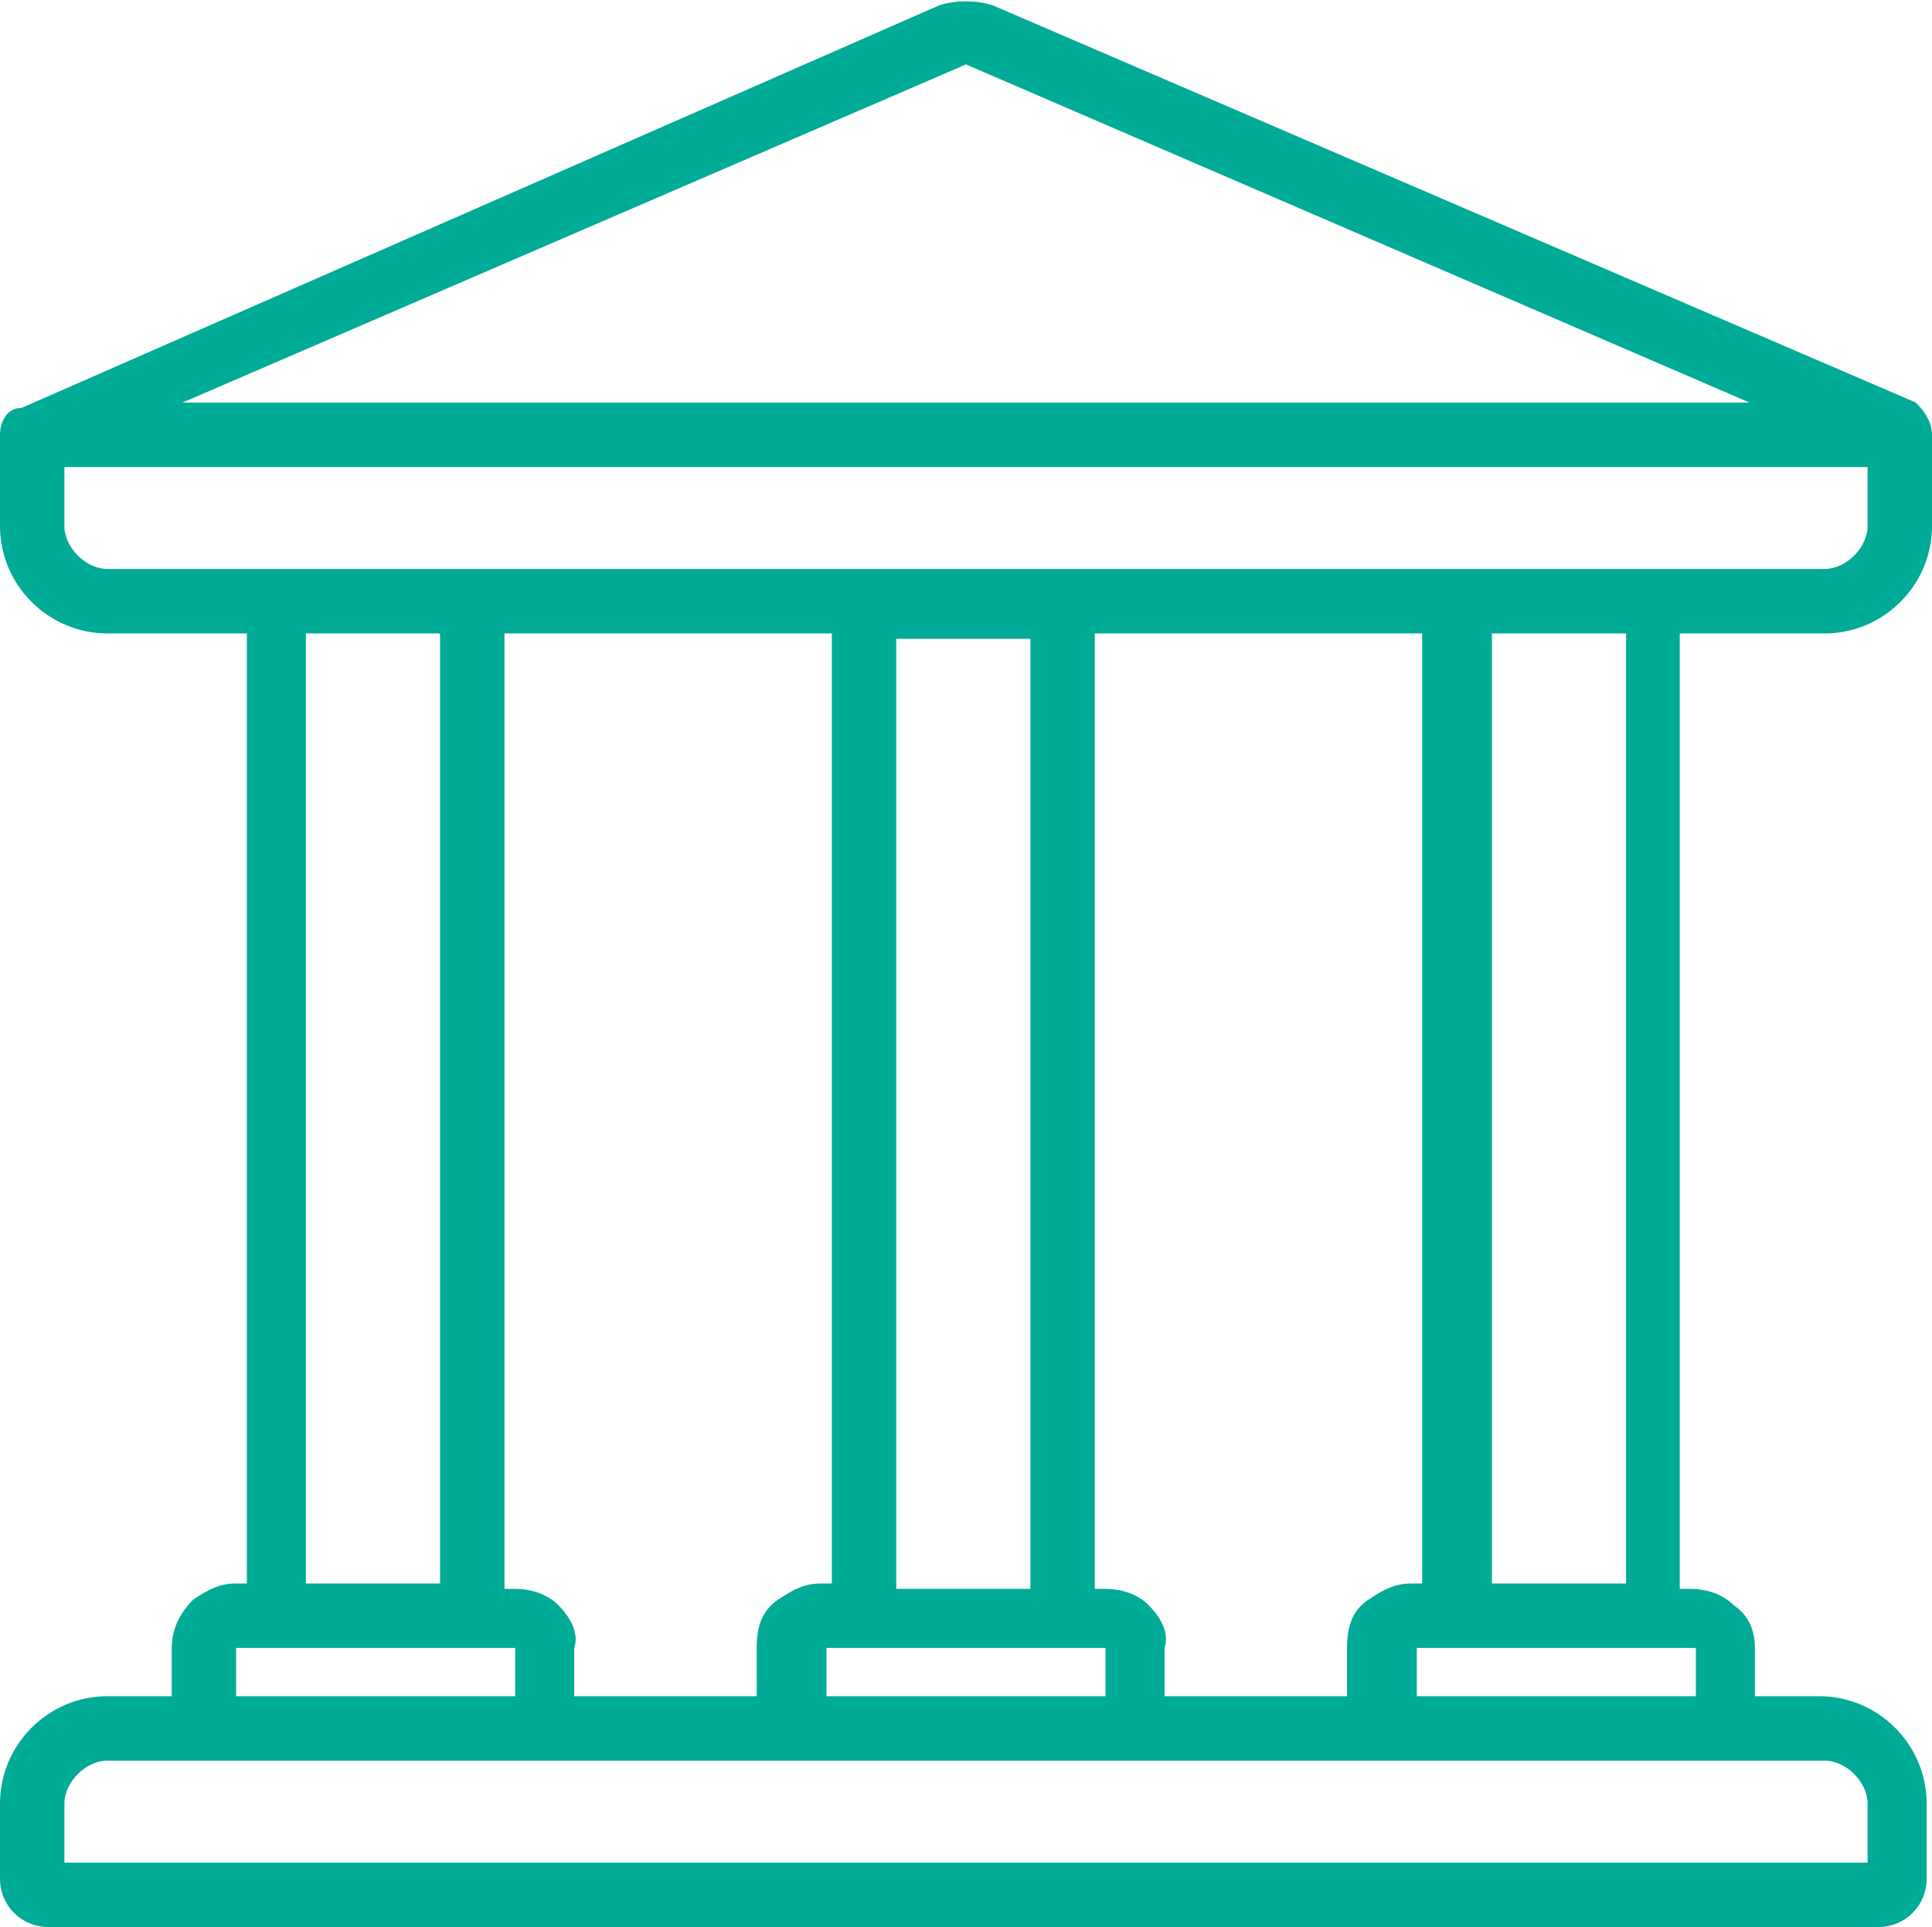 <?xml version="1.0" encoding="utf-8"?>
<!-- Generator: Adobe Illustrator 25.3.1, SVG Export Plug-In . SVG Version: 6.00 Build 0)  -->
<svg version="1.1" id="Calque_1" xmlns="http://www.w3.org/2000/svg" xmlns:xlink="http://www.w3.org/1999/xlink" x="0px" y="0px"
	 width="36px" height="35.9px" viewBox="0 0 36 35.9" style="enable-background:new 0 0 36 35.9;" xml:space="preserve">
<style type="text/css">
	.st0{fill:#00AB97;}
</style>
<g id="Calque_2_1_">
	<g id="Calque_1-2">
		<g id="picto-droit-des-collectivites-et-de-lenvironnement">
			<g id="Groupe_491">
				<g id="Groupe_490">
					<path id="Tracé_303" class="st0" d="M32.8,11.8H34c1.1,0,2-0.9,2-2V8.1c0-0.2-0.1-0.4-0.3-0.6L18.5,0.1c-0.3-0.1-0.7-0.1-1,0
						L0.4,7.6C0.1,7.6,0,7.9,0,8.1v1.7c0,1.1,0.9,2,2,2h2.6v17.7H4.4c-0.3,0-0.5,0.1-0.8,0.3c-0.2,0.2-0.4,0.5-0.4,0.9v0.9H2
						c-1.1,0-2,0.9-2,2c0,0,0,0,0,0V35c0,0.5,0.4,0.9,0.9,0.9h34.1c0.5,0,0.9-0.4,0.9-0.9v-1.4c0-1.1-0.9-2-2-2h-1.2v-0.9
						c0-0.3-0.1-0.6-0.4-0.8c-0.2-0.2-0.5-0.3-0.8-0.3h-0.2V11.8H32.8z M18,1.2l14.6,6.3H3.4L18,1.2z M2,10.6
						c-0.4,0-0.8-0.4-0.8-0.8l0,0V8.7h33.6v1.1c0,0.4-0.4,0.8-0.8,0.8H2z M21.4,29.9c-0.2-0.2-0.5-0.3-0.8-0.3h-0.2V11.8h6.1v17.7
						h-0.2c-0.3,0-0.5,0.1-0.8,0.3c-0.3,0.2-0.4,0.5-0.4,0.9v0.9h-3.4v-0.9C21.8,30.4,21.6,30.1,21.4,29.9 M10.4,29.9
						c-0.2-0.2-0.5-0.3-0.8-0.3H9.4V11.8h6.1v17.7h-0.2c-0.3,0-0.5,0.1-0.8,0.3c-0.3,0.2-0.4,0.5-0.4,0.9v0.9h-3.4v-0.9
						C10.8,30.4,10.6,30.1,10.4,29.9 M16.7,11.9h2.5v17.7h-2.5V11.9z M15.4,30.7h5.2v0.9h-5.2V30.7z M8.3,29.5H5.7V11.8h2.5V29.5z
						 M4.4,30.7h5.2v0.9H4.4V30.7z M34,32.8c0.4,0,0.8,0.4,0.8,0.8v1.1H1.2v-1.1c0-0.4,0.4-0.8,0.8-0.8c0,0,0,0,0,0H34z M31.6,31.6
						h-5.2v-0.9h5.2L31.6,31.6z M30.3,29.5h-2.5V11.8h2.5V29.5z"/>
				</g>
			</g>
		</g>
	</g>
</g>
</svg>
